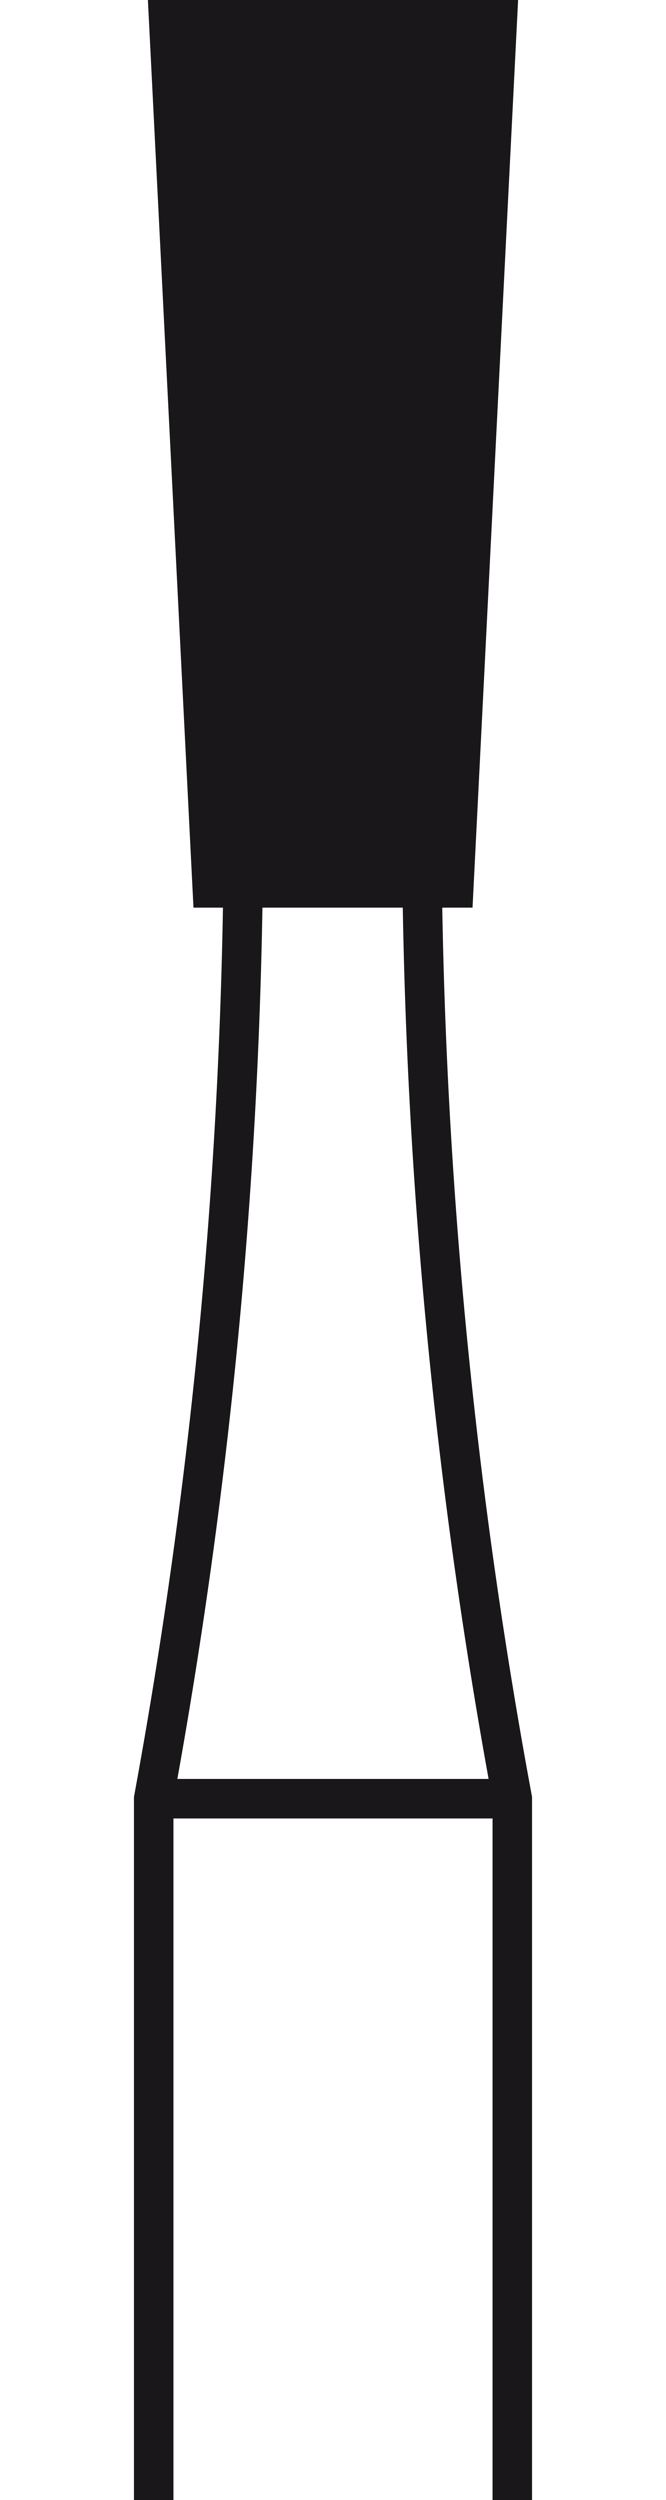 <svg width='20' height='75' id="Ebene_1" data-name="Ebene 1" xmlns="http://www.w3.org/2000/svg" viewBox="0 0 5.04 31.62"><defs><style>.cls-1{fill:none;stroke-width:0.5px;}.cls-1,.cls-2{stroke:#1a171b;stroke-miterlimit:3.86;}.cls-2{fill:#1a171b;stroke-width:0.14px;}</style></defs><path class="cls-1" d="M17.25,93.53V84.66a68.77,68.77,0,0,0,1.13-11.48M17.25,84.66h4.54m0,8.87V84.66a68.19,68.19,0,0,1-1.14-11.48" transform="translate(-17 -61.91)"/><polygon class="cls-2" points="0.25 0.07 4.79 0.07 4.22 11.41 0.82 11.41 0.25 0.07 0.25 0.07"/></svg>